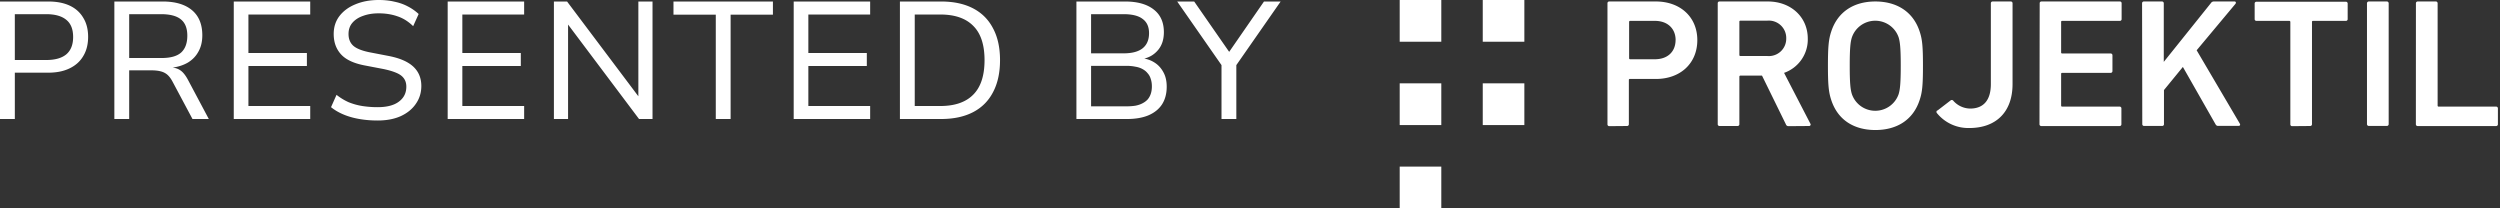<svg xmlns="http://www.w3.org/2000/svg" width="840" height="70" fill="none"><rect width="100%" height="100%" fill="#333333" stroke="none"/><path fill="#fff" d="M410.427 39.986V19.49l.952 3.752L395.539.506h5.709l11.866 17.08h-.224L424.7.506h5.597l-15.84 22.736.952-3.752v20.496h-4.982Zm-48.749 0V.506h16.343c4.142 0 7.351.896 9.627 2.688 2.276 1.754 3.414 4.293 3.414 7.616 0 2.427-.634 4.405-1.903 5.936-1.268 1.53-2.873 2.52-4.813 2.968v-.056a9.395 9.395 0 0 1 3.806 1.512c1.157.784 2.089 1.848 2.798 3.192.709 1.307 1.064 2.893 1.064 4.76 0 2.315-.523 4.293-1.567 5.936-1.045 1.605-2.575 2.837-4.59 3.696-1.978.821-4.384 1.232-7.22 1.232h-16.959Zm4.925-4.256h11.81c1.157 0 2.201-.075 3.134-.224.933-.187 1.735-.467 2.407-.84.709-.373 1.287-.822 1.735-1.344a5.843 5.843 0 0 0 1.008-1.904c.224-.71.335-1.512.335-2.408 0-.933-.13-1.773-.391-2.52a4.772 4.772 0 0 0-1.064-1.904c-.448-.56-1.026-1.027-1.735-1.4-.672-.373-1.474-.635-2.407-.784-.895-.187-1.903-.28-3.022-.28h-11.81V35.73Zm0-17.808h10.914c2.836 0 4.963-.56 6.381-1.68 1.455-1.158 2.183-2.856 2.183-5.096 0-2.128-.709-3.715-2.127-4.76-1.381-1.083-3.526-1.624-6.437-1.624h-10.914v13.16Zm-64.23 22.064V.506h13.825c4.216 0 7.798.765 10.746 2.296 2.948 1.53 5.187 3.77 6.717 6.72 1.567 2.912 2.35 6.477 2.35 10.696 0 4.218-.783 7.802-2.35 10.752-1.53 2.95-3.769 5.19-6.717 6.72-2.948 1.53-6.53 2.296-10.746 2.296h-13.825Zm4.981-4.368h8.564c4.888 0 8.582-1.27 11.082-3.808 2.537-2.539 3.806-6.403 3.806-11.592 0-5.19-1.269-9.035-3.806-11.536-2.5-2.539-6.194-3.808-11.082-3.808h-8.564v30.744Zm-40.673 4.368V.506h25.69v4.368h-20.765V17.81h19.646v4.368h-19.646v13.44h20.765v4.368h-25.69Zm-26.177 0V4.93h-14.216V.506h33.414V4.93h-14.216v35.056h-4.982Zm-54.391 0V.506h4.422l24.179 32.144h-.224V.506h4.758v39.48h-4.534L190.647 7.954h.224v32.032h-4.758Zm-35.692 0V.506h25.691v4.368h-20.765V17.81h19.646v4.368h-19.646v13.44h20.765v4.368h-25.691Zm-23.522.502c-2.164 0-4.216-.168-6.156-.504-1.941-.336-3.713-.84-5.318-1.512-1.604-.672-3.003-1.493-4.197-2.464l1.847-4.144a18.828 18.828 0 0 0 4.029 2.464 20.917 20.917 0 0 0 4.59 1.288c1.722.267 3.462.398 5.205.392 3.097 0 5.467-.616 7.109-1.848 1.679-1.232 2.518-2.912 2.518-5.04 0-1.12-.28-2.053-.839-2.8-.523-.747-1.362-1.363-2.519-1.848-1.119-.485-2.575-.915-4.366-1.288l-6.436-1.232c-3.62-.71-6.232-1.96-7.836-3.752-1.605-1.792-2.407-4.05-2.407-6.776 0-2.315.634-4.312 1.903-5.992 1.306-1.717 3.097-3.043 5.373-3.976C121.713.486 124.343 0 127.291 0c1.866 0 3.601.187 5.205.56 1.642.336 3.135.859 4.478 1.568a16.326 16.326 0 0 1 3.694 2.576l-1.847 4.088c-1.604-1.568-3.358-2.67-5.261-3.304-1.903-.672-4.011-1.008-6.325-1.008-1.94 0-3.675.28-5.205.84-1.53.523-2.743 1.307-3.638 2.352-.858 1.008-1.288 2.259-1.288 3.752 0 1.643.523 2.95 1.568 3.92 1.044.933 2.817 1.661 5.317 2.184l6.381 1.232c3.806.71 6.623 1.904 8.451 3.584 1.828 1.68 2.743 3.864 2.743 6.552 0 2.24-.616 4.237-1.847 5.992-1.194 1.755-2.892 3.136-5.094 4.144-2.164.97-4.739 1.456-7.724 1.456Zm-48.354-.502V.506h25.69v4.368H83.47V17.81h19.646v4.368H83.47v13.44h20.765v4.368h-25.69Zm-40.12 0V.506h16.232c4.254 0 7.537.97 9.85 2.912 2.314 1.941 3.47 4.76 3.47 8.456 0 2.09-.428 3.901-1.287 5.432-.82 1.53-1.996 2.762-3.526 3.696-1.53.896-3.32 1.475-5.373 1.736l.168-.056.56.112c.933.15 1.772.541 2.519 1.176.746.635 1.473 1.624 2.182 2.968l6.94 13.048h-5.484L58.07 27.61c-.56-1.083-1.157-1.904-1.791-2.464-.634-.56-1.4-.952-2.295-1.176-.858-.224-1.903-.336-3.134-.336h-7.444v16.352h-4.981Zm4.982-20.496H54.32c2.985 0 5.168-.616 6.549-1.848 1.38-1.27 2.07-3.155 2.07-5.656 0-2.502-.727-4.33-2.182-5.488-1.418-1.157-3.639-1.736-6.66-1.736H43.406V19.49h.001ZM0 39.986V.506h16.232c2.835 0 5.242.467 7.22 1.4 1.977.933 3.489 2.296 4.533 4.088 1.082 1.755 1.623 3.883 1.623 6.384 0 2.501-.54 4.648-1.623 6.44-1.044 1.792-2.574 3.173-4.59 4.144-1.977.97-4.365 1.456-7.163 1.456H4.982v15.568H0Zm4.981-19.824h10.523c2.985 0 5.243-.635 6.772-1.904 1.53-1.307 2.295-3.248 2.295-5.824 0-2.614-.765-4.536-2.295-5.768-1.53-1.27-3.787-1.904-6.772-1.904H4.98l.001 15.4Zm535.738 22.226a.591.591 0 0 1-.609-.624V1.122a.575.575 0 0 1 .609-.624h15.661c8.161 0 13.92 5.2 13.92 12.98 0 7.783-5.672 13.052-13.92 13.052h-8.701a.329.329 0 0 0-.382.364v14.818a.601.601 0 0 1-.165.448.594.594 0 0 1-.444.176l-5.969.052Zm22.29-28.91c0-3.812-2.645-6.464-6.96-6.464h-8.283a.34.34 0 0 0-.282.1.35.35 0 0 0-.083.13c-.017.048-.023.1-.017.152v12.132a.338.338 0 0 0 .23.364.348.348 0 0 0 .152.017h8.266c4.332 0 6.96-2.582 6.96-6.465m38.003 28.944a.89.89 0 0 1-.94-.624l-8.022-16.361h-7.221a.345.345 0 0 0-.364.229.343.343 0 0 0-.019.152v15.928a.567.567 0 0 1-.166.446.583.583 0 0 1-.443.178h-6.055a.587.587 0 0 1-.609-.624V1.122a.57.57 0 0 1 .609-.624H594c7.725 0 13.415 5.2 13.415 12.496.059 2.508-.68 4.97-2.112 7.033a11.932 11.932 0 0 1-5.857 4.457l8.822 17.037a.496.496 0 0 1 .051.55.503.503 0 0 1-.486.265l-6.838.052Zm-.818-29.464a5.833 5.833 0 0 0-1.857-4.431 5.87 5.87 0 0 0-4.564-1.548h-8.944a.334.334 0 0 0-.372.225.343.343 0 0 0-.011.156v11.127c0 .243.122.364.383.364h8.944a5.867 5.867 0 0 0 4.537-1.512 5.834 5.834 0 0 0 1.884-4.381Zm15.121 20.677c-.853-2.582-1.114-4.922-1.114-11.508 0-6.586.261-8.926 1.114-11.508C617.473 3.947 622.902.498 630.123.498c7.222 0 12.72 3.466 14.878 10.087.87 2.582 1.113 4.922 1.113 11.508 0 6.586-.243 8.926-1.113 11.508-2.158 6.638-7.587 10.087-14.878 10.087s-12.667-3.466-14.825-10.087Zm22.621-1.906c.487-1.543.731-3.692.731-9.602s-.244-8.06-.731-9.602a8.281 8.281 0 0 0-3.033-4.004 8.323 8.323 0 0 0-9.596 0 8.272 8.272 0 0 0-3.032 4.004c-.505 1.543-.748 3.64-.748 9.602s.243 8.06.748 9.602a8.272 8.272 0 0 0 3.032 4.004 8.327 8.327 0 0 0 9.596 0 8.281 8.281 0 0 0 3.033-4.004Zm12.998 5.493 4.507-3.466a.637.637 0 0 1 .74-.013.631.631 0 0 1 .182.186 7.722 7.722 0 0 0 5.62 2.583c4.455 0 6.96-2.756 6.96-8.233V1.122a.59.59 0 0 1 .381-.589.583.583 0 0 1 .246-.035h6.055a.578.578 0 0 1 .609.624v27.123c0 9.464-5.62 14.767-14.512 14.767a13.598 13.598 0 0 1-6.057-1.247 13.544 13.544 0 0 1-4.87-3.797.612.612 0 0 1-.043-.688.593.593 0 0 1 .165-.178m34.435-35.98a.575.575 0 0 1 .609-.624h26.31a.567.567 0 0 1 .579.38.564.564 0 0 1 .03.244v5.286a.57.57 0 0 1-.609.606h-19.332a.331.331 0 0 0-.383.382v10.208c0 .242.122.364.383.364h16.235a.59.59 0 0 1 .587.38c.03.078.043.16.039.244v5.286a.594.594 0 0 1-.626.607h-16.235a.334.334 0 0 0-.29.091.333.333 0 0 0-.093.289v10.59c0 .243.122.364.383.364h19.262a.584.584 0 0 1 .609.624v5.286a.576.576 0 0 1-.369.582.591.591 0 0 1-.24.042h-26.31a.598.598 0 0 1-.608-.624l.069-40.607Zm84.828 41.266a.587.587 0 0 1-.609-.624V7.396a.342.342 0 0 0-.02-.152.358.358 0 0 0-.363-.23h-10.98a.575.575 0 0 1-.626-.606v-5.2a.585.585 0 0 1 .626-.624h29.999a.59.59 0 0 1 .587.38c.03.078.043.16.039.244v5.2a.573.573 0 0 1-.174.446.584.584 0 0 1-.452.161h-10.98a.33.33 0 0 0-.383.381v34.316a.58.58 0 0 1-.166.446.582.582 0 0 1-.443.178l-6.055.052ZM801.988.498h-6.072a.608.608 0 0 0-.61.607v40.607c0 .335.273.607.61.607h6.072a.607.607 0 0 0 .609-.607V1.105a.618.618 0 0 0-.178-.43.613.613 0 0 0-.431-.177Zm9.762.624a.592.592 0 0 1 .626-.624h6.039a.59.59 0 0 1 .587.38c.03.078.043.16.039.244v34.334a.328.328 0 0 0 .219.348c.047.016.097.021.146.016h19.279a.593.593 0 0 1 .611.624v5.286a.597.597 0 0 1-.37.581.601.601 0 0 1-.241.043h-26.326a.601.601 0 0 1-.454-.172.598.598 0 0 1-.172-.452l.017-40.608Zm-92.014 0a.59.59 0 0 1 .626-.624h6.039a.59.59 0 0 1 .587.38c.03.078.043.16.039.244v19.671l15.869-19.792a1.117 1.117 0 0 1 .992-.503h6.96c.383 0 .557.433.261.797l-13.033 15.599 14.512 24.662c.244.434 0 .745-.435.745h-6.786a.929.929 0 0 1-.922-.502l-10.997-19.307-6.352 7.764v11.439a.588.588 0 0 1-.626.624h-6.038a.601.601 0 0 1-.454-.172.598.598 0 0 1-.172-.452l-.07-40.573ZM484.277 0h-13.98v14.016h13.98V0Zm27.906 0h-13.98v14.016h13.98V0Zm-27.906 28.005h-13.98v14.016h13.98V28.005Zm27.906 0h-13.98v14.016h13.98V28.005Zm-27.906 27.979h-13.98V70h13.98V55.984Z"/></svg>